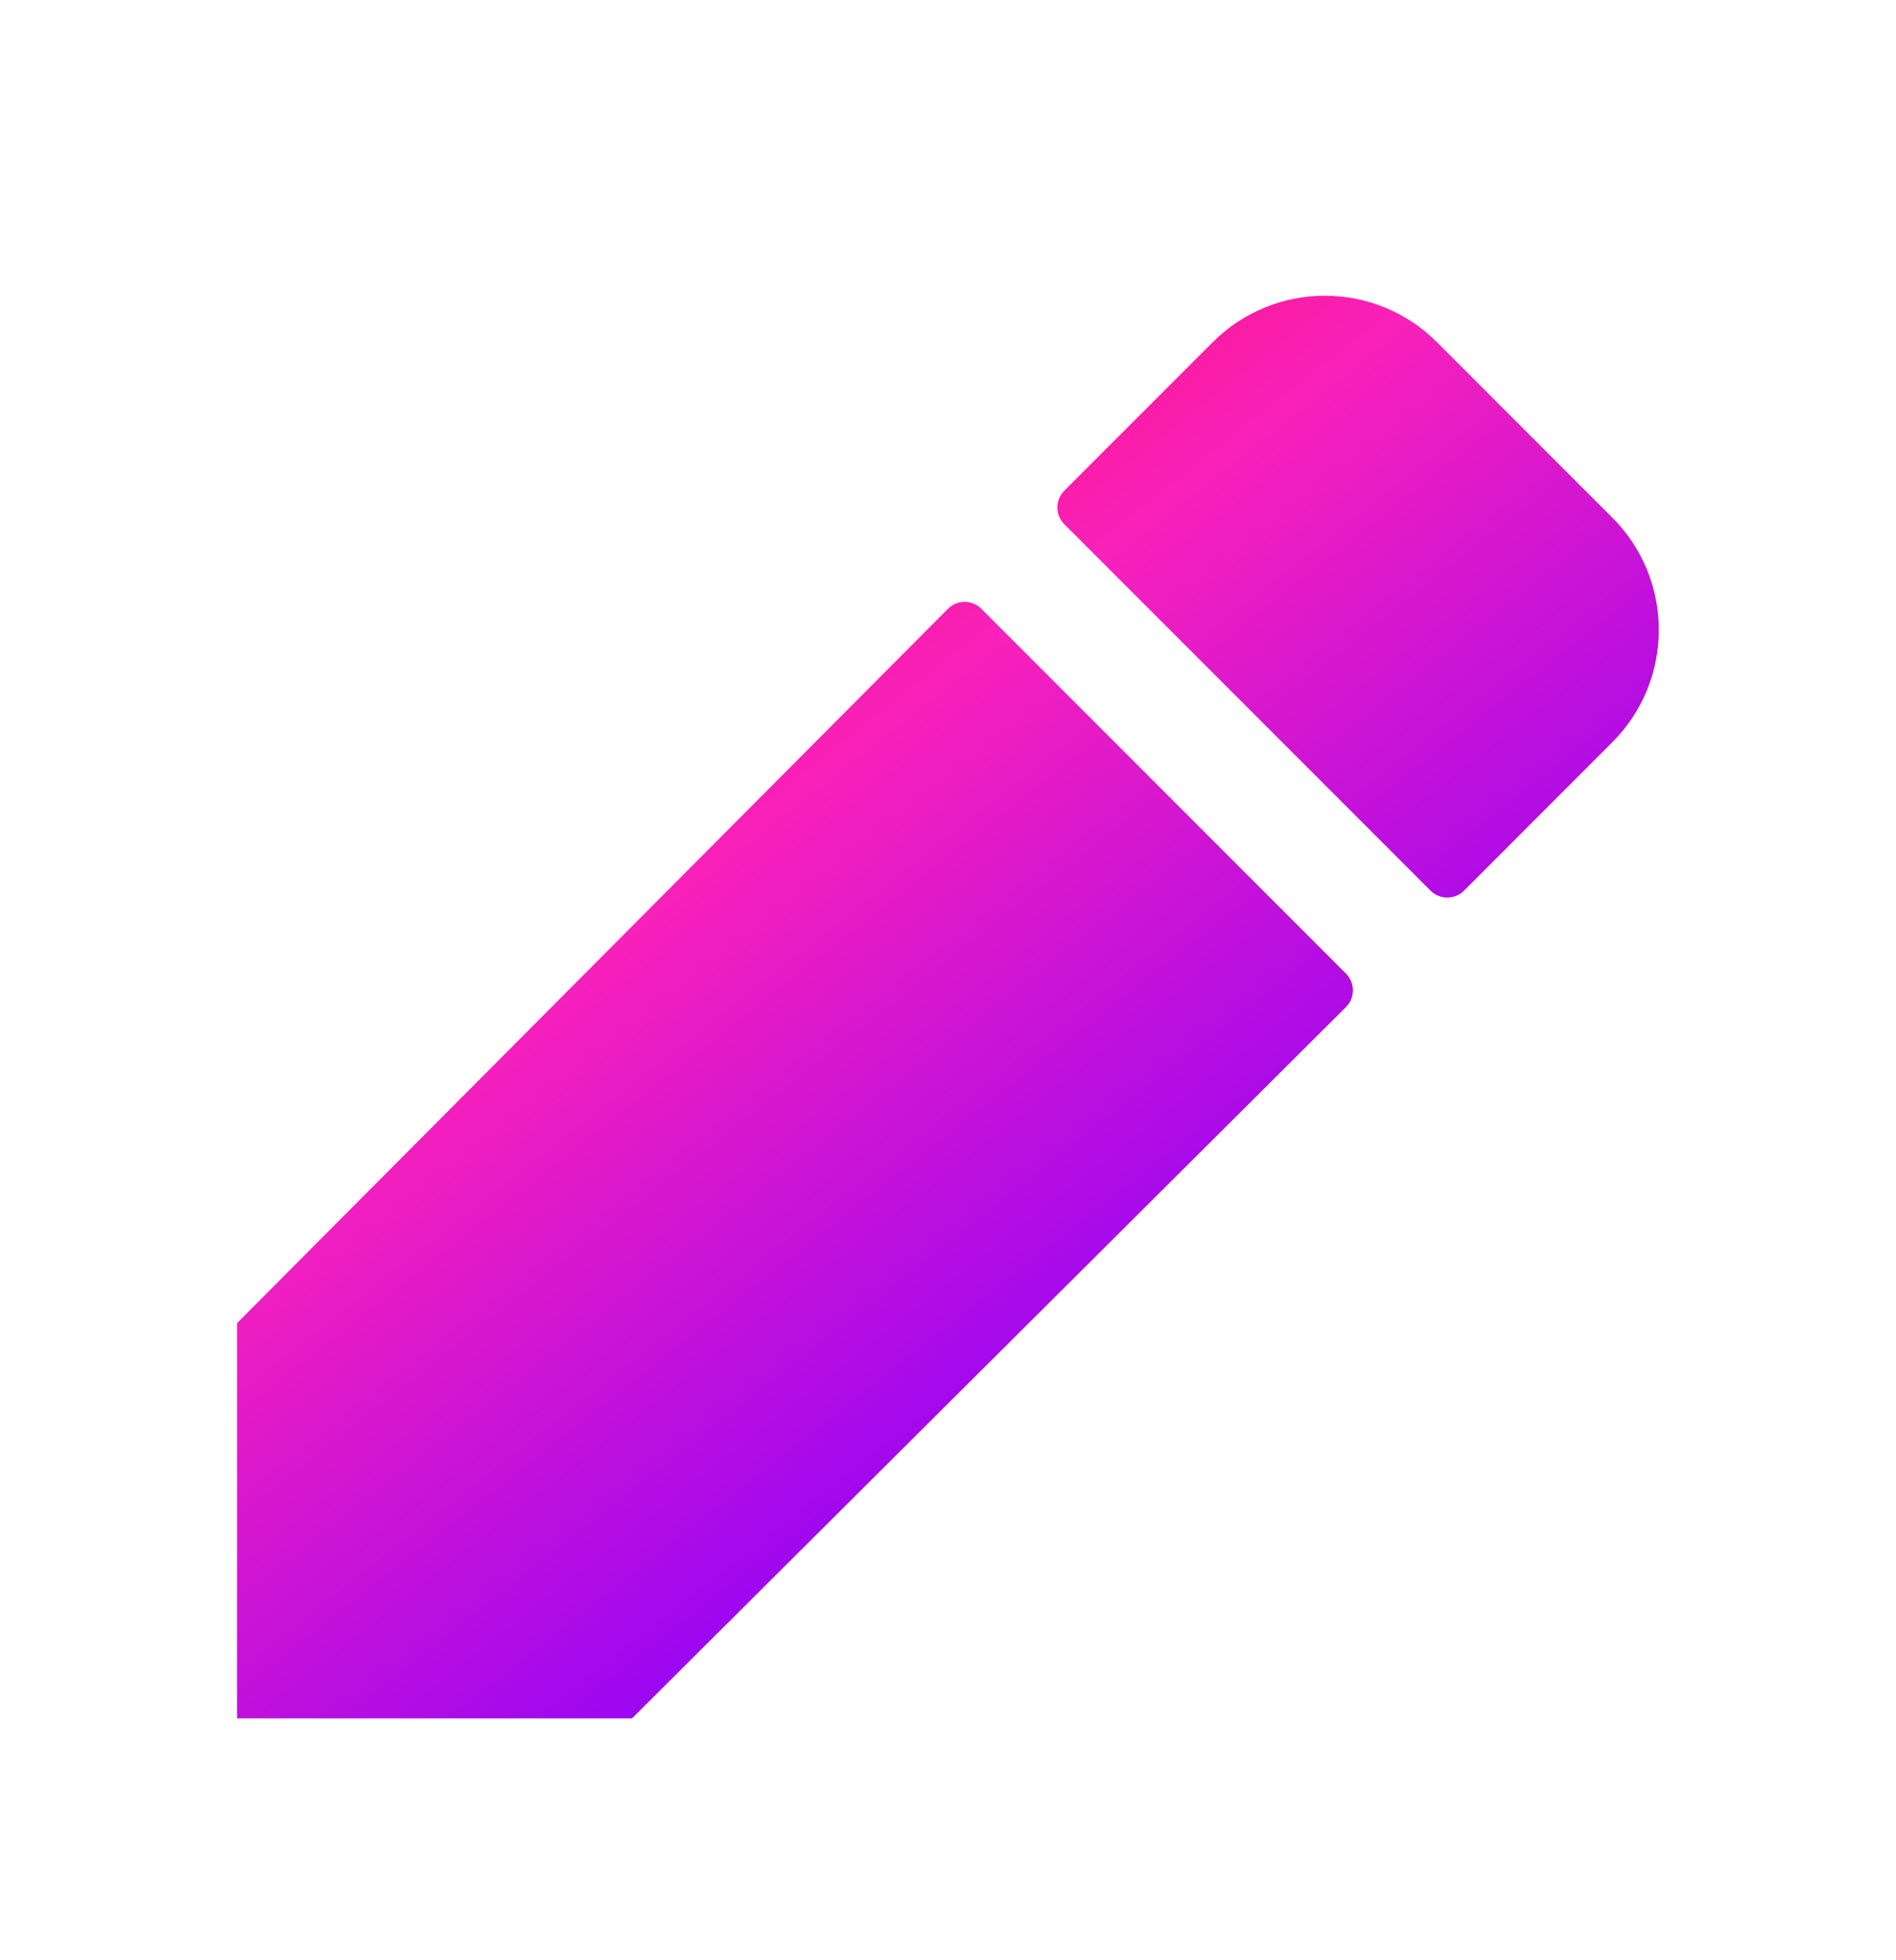 <svg width="30" height="31" viewBox="0 0 30 31" fill="none" xmlns="http://www.w3.org/2000/svg">
<path d="M21.296 15.396C21.443 15.542 21.443 15.781 21.296 15.927L10 27.175H3.75V20.925L14.998 9.629C15.144 9.481 15.381 9.481 15.529 9.629L21.296 15.396ZM25.512 8.187L22.737 5.412C21.757 4.432 20.168 4.432 19.188 5.412L16.84 7.76C16.694 7.906 16.694 8.143 16.84 8.29L22.635 14.085C22.781 14.231 23.019 14.231 23.165 14.085L25.512 11.737C26.492 10.757 26.492 9.167 25.512 8.187Z" fill="url(#paint0_linear_1885_1553)"/>
<defs>
<linearGradient id="paint0_linear_1885_1553" x1="4" y1="4.925" x2="18.5" y2="23.425" gradientUnits="userSpaceOnUse">
<stop stop-color="#FF0021"/>
<stop offset="0.48" stop-color="#F921BA"/>
<stop offset="1" stop-color="#8600FF"/>
</linearGradient>
</defs>
</svg>
